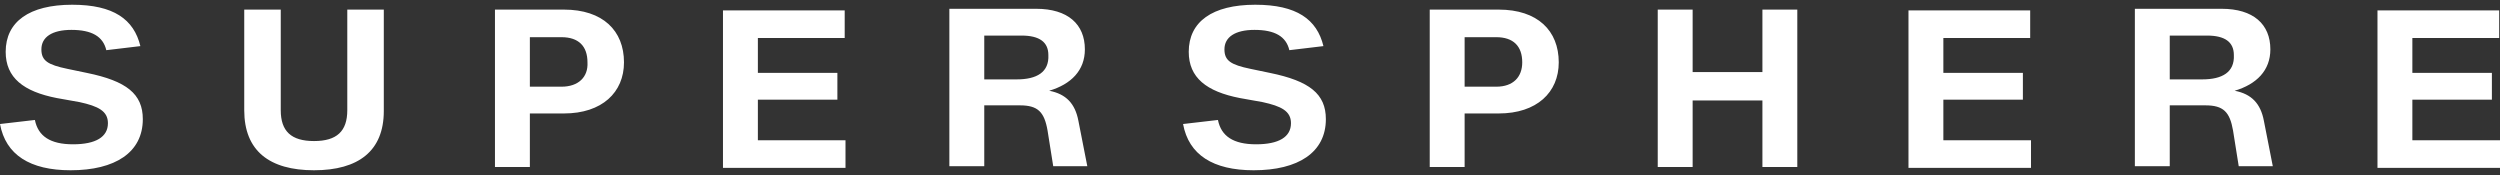 <svg width="200" height="14" viewBox="0 0 200 14" fill="none" xmlns="http://www.w3.org/2000/svg">
<rect x="0" y="0" width="200" height="14" fill="#333333" stroke="none"/>
<path d="M192.989 11.09V7.974H199.351V5.832H192.989V3.04H199.935V0.833H190.198V13.427H200V11.219H192.989V11.09ZM176.177 6.351H173.58V2.846H176.566C177.994 2.846 178.708 3.365 178.708 4.403C178.773 5.767 177.799 6.351 176.177 6.351ZM181.11 9.661C180.85 8.298 180.136 7.519 178.773 7.26C180.526 6.74 181.629 5.637 181.629 3.949C181.629 1.937 180.266 0.703 177.734 0.703H170.789V13.297H173.58V8.428H176.436C177.864 8.428 178.384 8.947 178.643 10.441L179.098 13.297H181.824L181.11 9.661ZM155.469 11.09V7.974H161.831V5.832H155.469V3.04H162.415V0.833H152.678V13.427H162.48V11.219H155.469V11.09ZM140.993 0.768V5.767H135.411V0.768H132.619V13.362H135.411V8.039H140.993V13.362H143.784V0.768H140.993ZM119.701 6.935H117.17V2.975H119.701C121.065 2.975 121.779 3.689 121.779 4.988C121.779 6.156 121.065 6.935 119.701 6.935ZM119.896 0.768H114.378V13.362H117.17V9.077H119.896C122.947 9.077 124.7 7.389 124.7 4.988C124.7 2.456 123.012 0.768 119.896 0.768ZM100.292 13.621C103.862 13.621 106.069 12.193 106.069 9.532C106.069 7.519 104.771 6.481 101.59 5.832L100.032 5.507C98.475 5.182 97.955 4.858 97.955 3.949C97.955 2.975 98.799 2.391 100.357 2.391C101.98 2.391 102.889 2.91 103.148 4.014L105.875 3.689C105.355 1.547 103.733 0.379 100.422 0.379C96.981 0.379 95.099 1.742 95.099 4.144C95.099 6.221 96.527 7.325 99.189 7.844L101.006 8.168C102.499 8.493 103.278 8.883 103.278 9.856C103.278 10.96 102.304 11.544 100.487 11.544C98.669 11.544 97.695 10.895 97.436 9.597L94.645 9.921C95.099 12.388 97.046 13.621 100.292 13.621ZM81.337 6.351H78.741V2.846H81.727C83.155 2.846 83.869 3.365 83.869 4.403C83.934 5.767 82.96 6.351 81.337 6.351ZM86.271 9.661C86.011 8.298 85.297 7.519 83.934 7.26C85.686 6.74 86.79 5.637 86.79 3.949C86.79 1.937 85.427 0.703 82.895 0.703H75.949V13.297H78.741V8.428H81.597C83.025 8.428 83.544 8.947 83.804 10.441L84.258 13.297H86.985L86.271 9.661ZM60.63 11.09V7.974H66.991V5.832H60.63V3.04H67.576V0.833H57.838V13.427H67.64V11.219H60.63V11.09ZM44.92 6.935H42.389V2.975H44.92C46.284 2.975 46.998 3.689 46.998 4.988C47.063 6.156 46.284 6.935 44.92 6.935ZM45.115 0.768H39.597V13.362H42.389V9.077H45.115C48.166 9.077 49.919 7.389 49.919 4.988C49.919 2.456 48.231 0.768 45.115 0.768ZM25.122 13.621C28.692 13.621 30.704 12.063 30.704 8.883V0.768H27.783V8.818C27.783 10.505 26.939 11.284 25.122 11.284C23.304 11.284 22.46 10.505 22.46 8.818V0.768H19.539V8.818C19.539 12.063 21.551 13.621 25.122 13.621ZM5.648 13.621C9.218 13.621 11.425 12.193 11.425 9.532C11.425 7.519 10.127 6.481 6.946 5.832L5.388 5.507C3.83 5.182 3.311 4.858 3.311 3.949C3.311 2.975 4.154 2.391 5.712 2.391C7.335 2.391 8.244 2.91 8.504 4.014L11.23 3.689C10.711 1.547 9.088 0.379 5.777 0.379C2.337 0.379 0.454 1.742 0.454 4.144C0.454 6.221 1.883 7.325 4.544 7.844L6.362 8.168C7.855 8.493 8.634 8.883 8.634 9.856C8.634 10.96 7.66 11.544 5.842 11.544C4.025 11.544 3.051 10.895 2.791 9.597L0 9.921C0.454 12.388 2.402 13.621 5.648 13.621Z" fill="white"/>
</svg>
